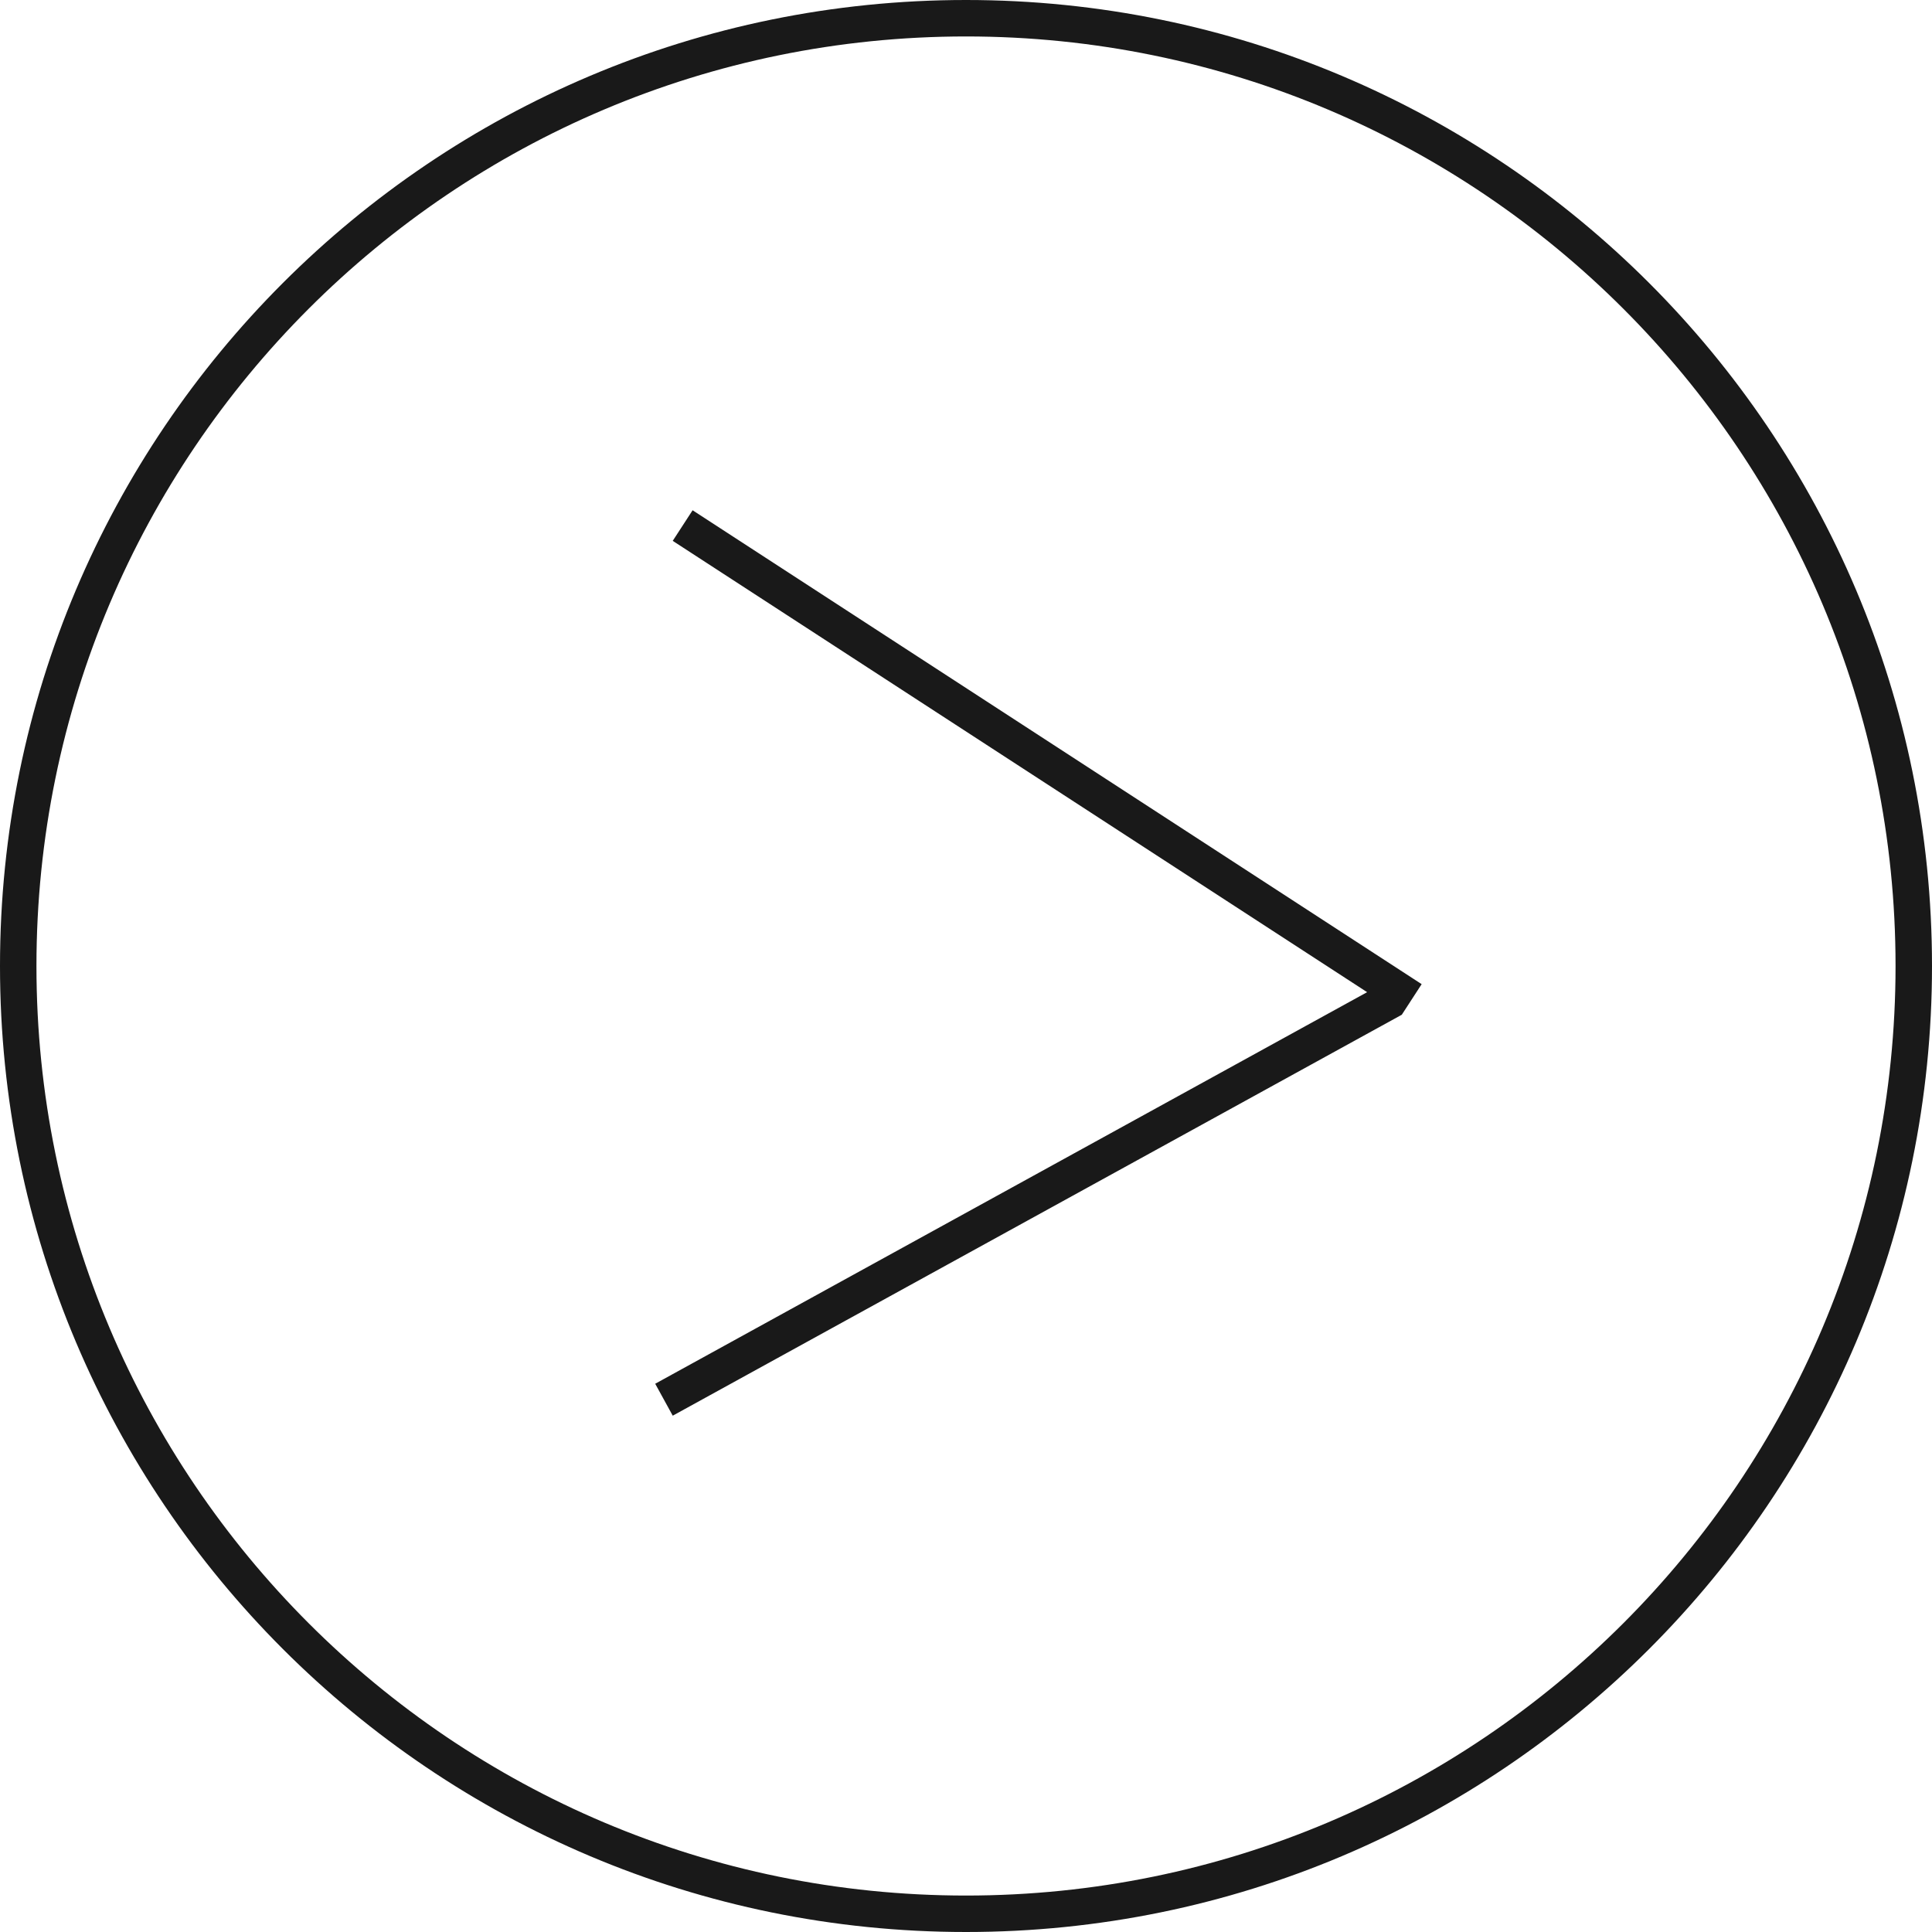 <?xml version="1.0" encoding="UTF-8"?> <svg xmlns="http://www.w3.org/2000/svg" width="53" height="53" viewBox="0 0 53 53" fill="none"><path d="M26.5 0C11.864 0 0 11.864 0 26.5C0 41.136 11.864 53 26.5 53C41.136 53 53 41.136 53 26.5C53 11.864 41.136 0 26.5 0ZM26.5 1C40.583 1 52 12.417 52 26.5C52 40.583 40.583 52 26.5 52C12.417 52 1 40.583 1 26.5C1 12.417 12.417 1 26.5 1ZM18.455 14.837L37.504 27.218L17.974 37.96L18.455 38.836L38.455 27.837L39 26.998L19 13.998L18.455 14.837Z" fill="#191919"></path></svg> 